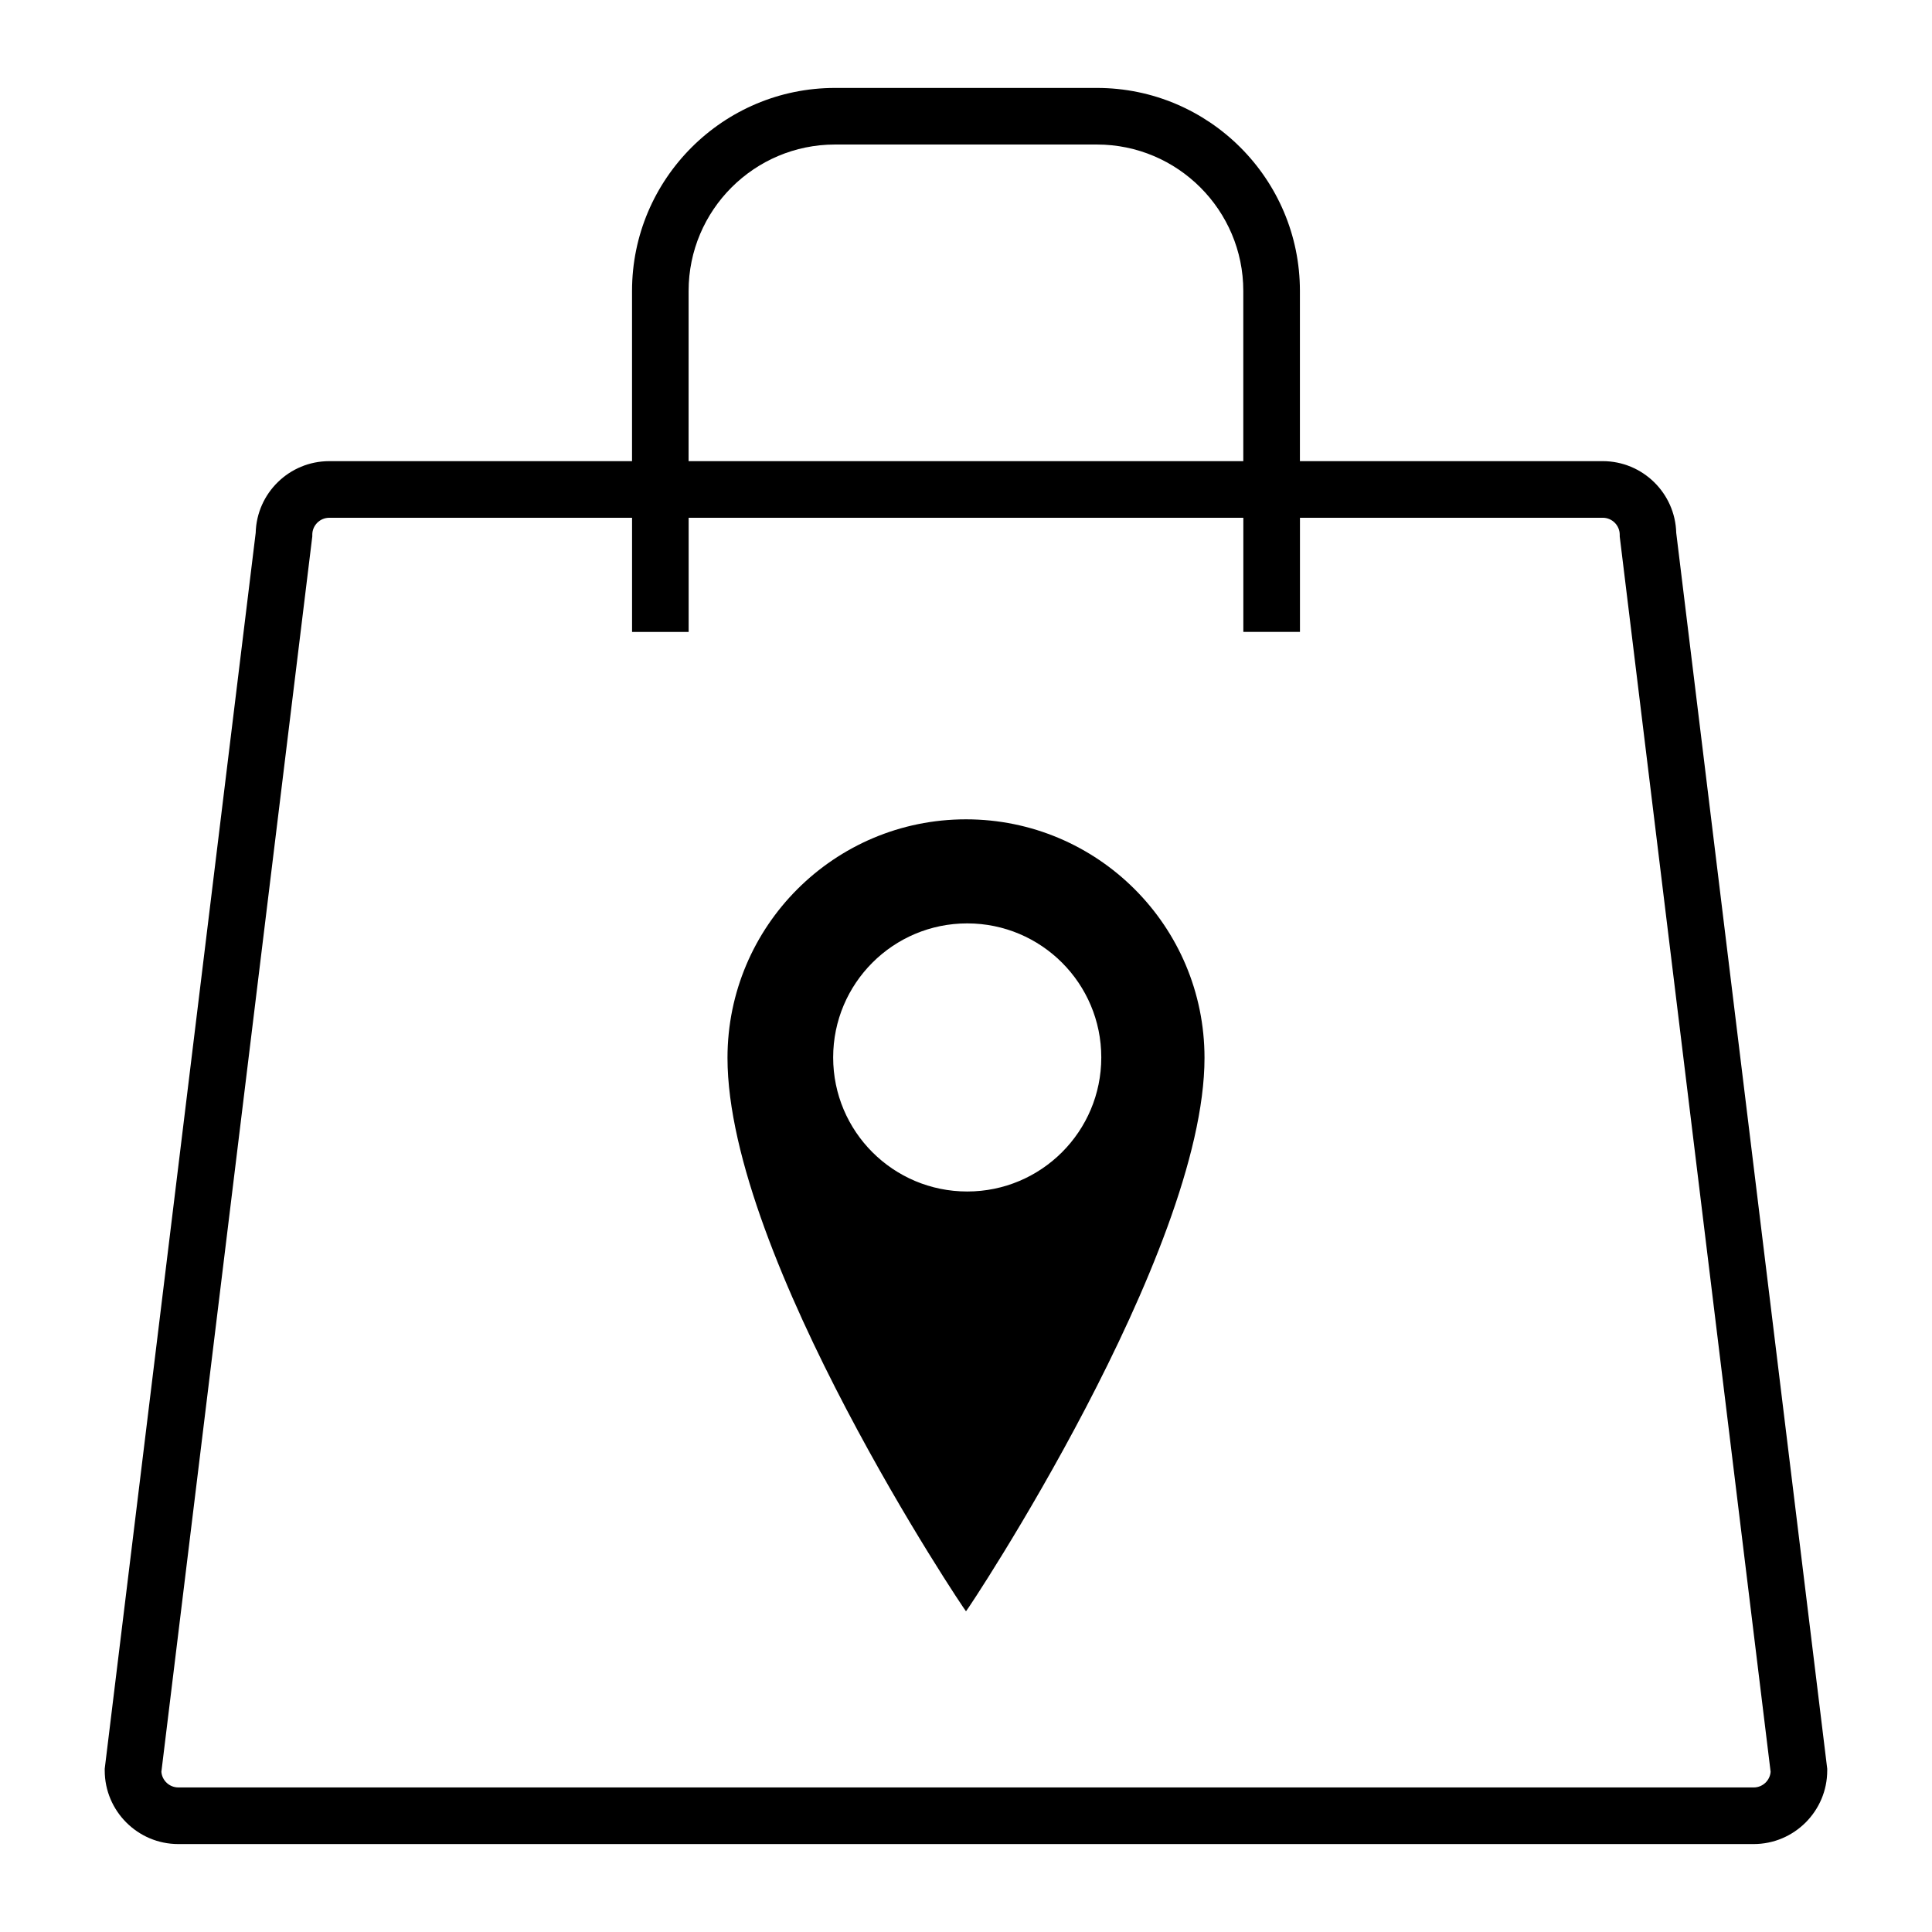 <?xml version="1.0" encoding="UTF-8"?>
<!-- Uploaded to: ICON Repo, www.iconrepo.com, Generator: ICON Repo Mixer Tools -->
<svg fill="#000000" width="800px" height="800px" version="1.1" viewBox="144 144 512 512" xmlns="http://www.w3.org/2000/svg">
 <g>
  <path d="m568.73 266.21h-80.238v-45.121c0-29.656-24.121-53.785-53.793-53.785h-69.418c-29.656 0-53.785 24.125-53.785 53.785v45.121h-80.242c-10.586 0-19.223 8.473-19.492 18.988l-39.953 327.08-0.055 0.461v0.457c0 10.754 8.75 19.5 19.5 19.5h417.48c10.75 0 19.5-8.75 19.5-19.5v-0.457l-40.016-327.54c-0.27-10.516-8.91-18.992-19.492-18.992zm-242.24-45.121c0-21.387 17.402-38.789 38.789-38.789h69.418c21.387 0 38.789 17.402 38.789 38.789v45.121l-147-0.004zm282.25 396.6h-417.48c-2.363 0-4.312-1.828-4.492-4.141l39.934-326.92 0.059-0.457v-0.457c0-2.484 2.016-4.5 4.5-4.5h80.242v30.254h14.996v-30.258h147v30.246h15.004v-30.246h80.242c2.481 0 4.5 2.016 4.5 4.5v0.457l39.988 327.38c-0.18 2.32-2.121 4.144-4.484 4.144z"/>
  <path d="m400 361.13c-34.906 0-63.207 28.301-63.207 63.215 0 52.785 62.98 146.67 63.207 146.66 0.27-0.008 63.207-94.715 63.207-146.66 0-34.918-28.301-63.215-63.207-63.215zm0.324 98.629c-19.625 0-35.527-15.902-35.527-35.527 0-19.621 15.902-35.523 35.527-35.523 19.621 0 35.527 15.902 35.527 35.523 0 19.625-15.91 35.527-35.527 35.527z"/>
 </g>
</svg>